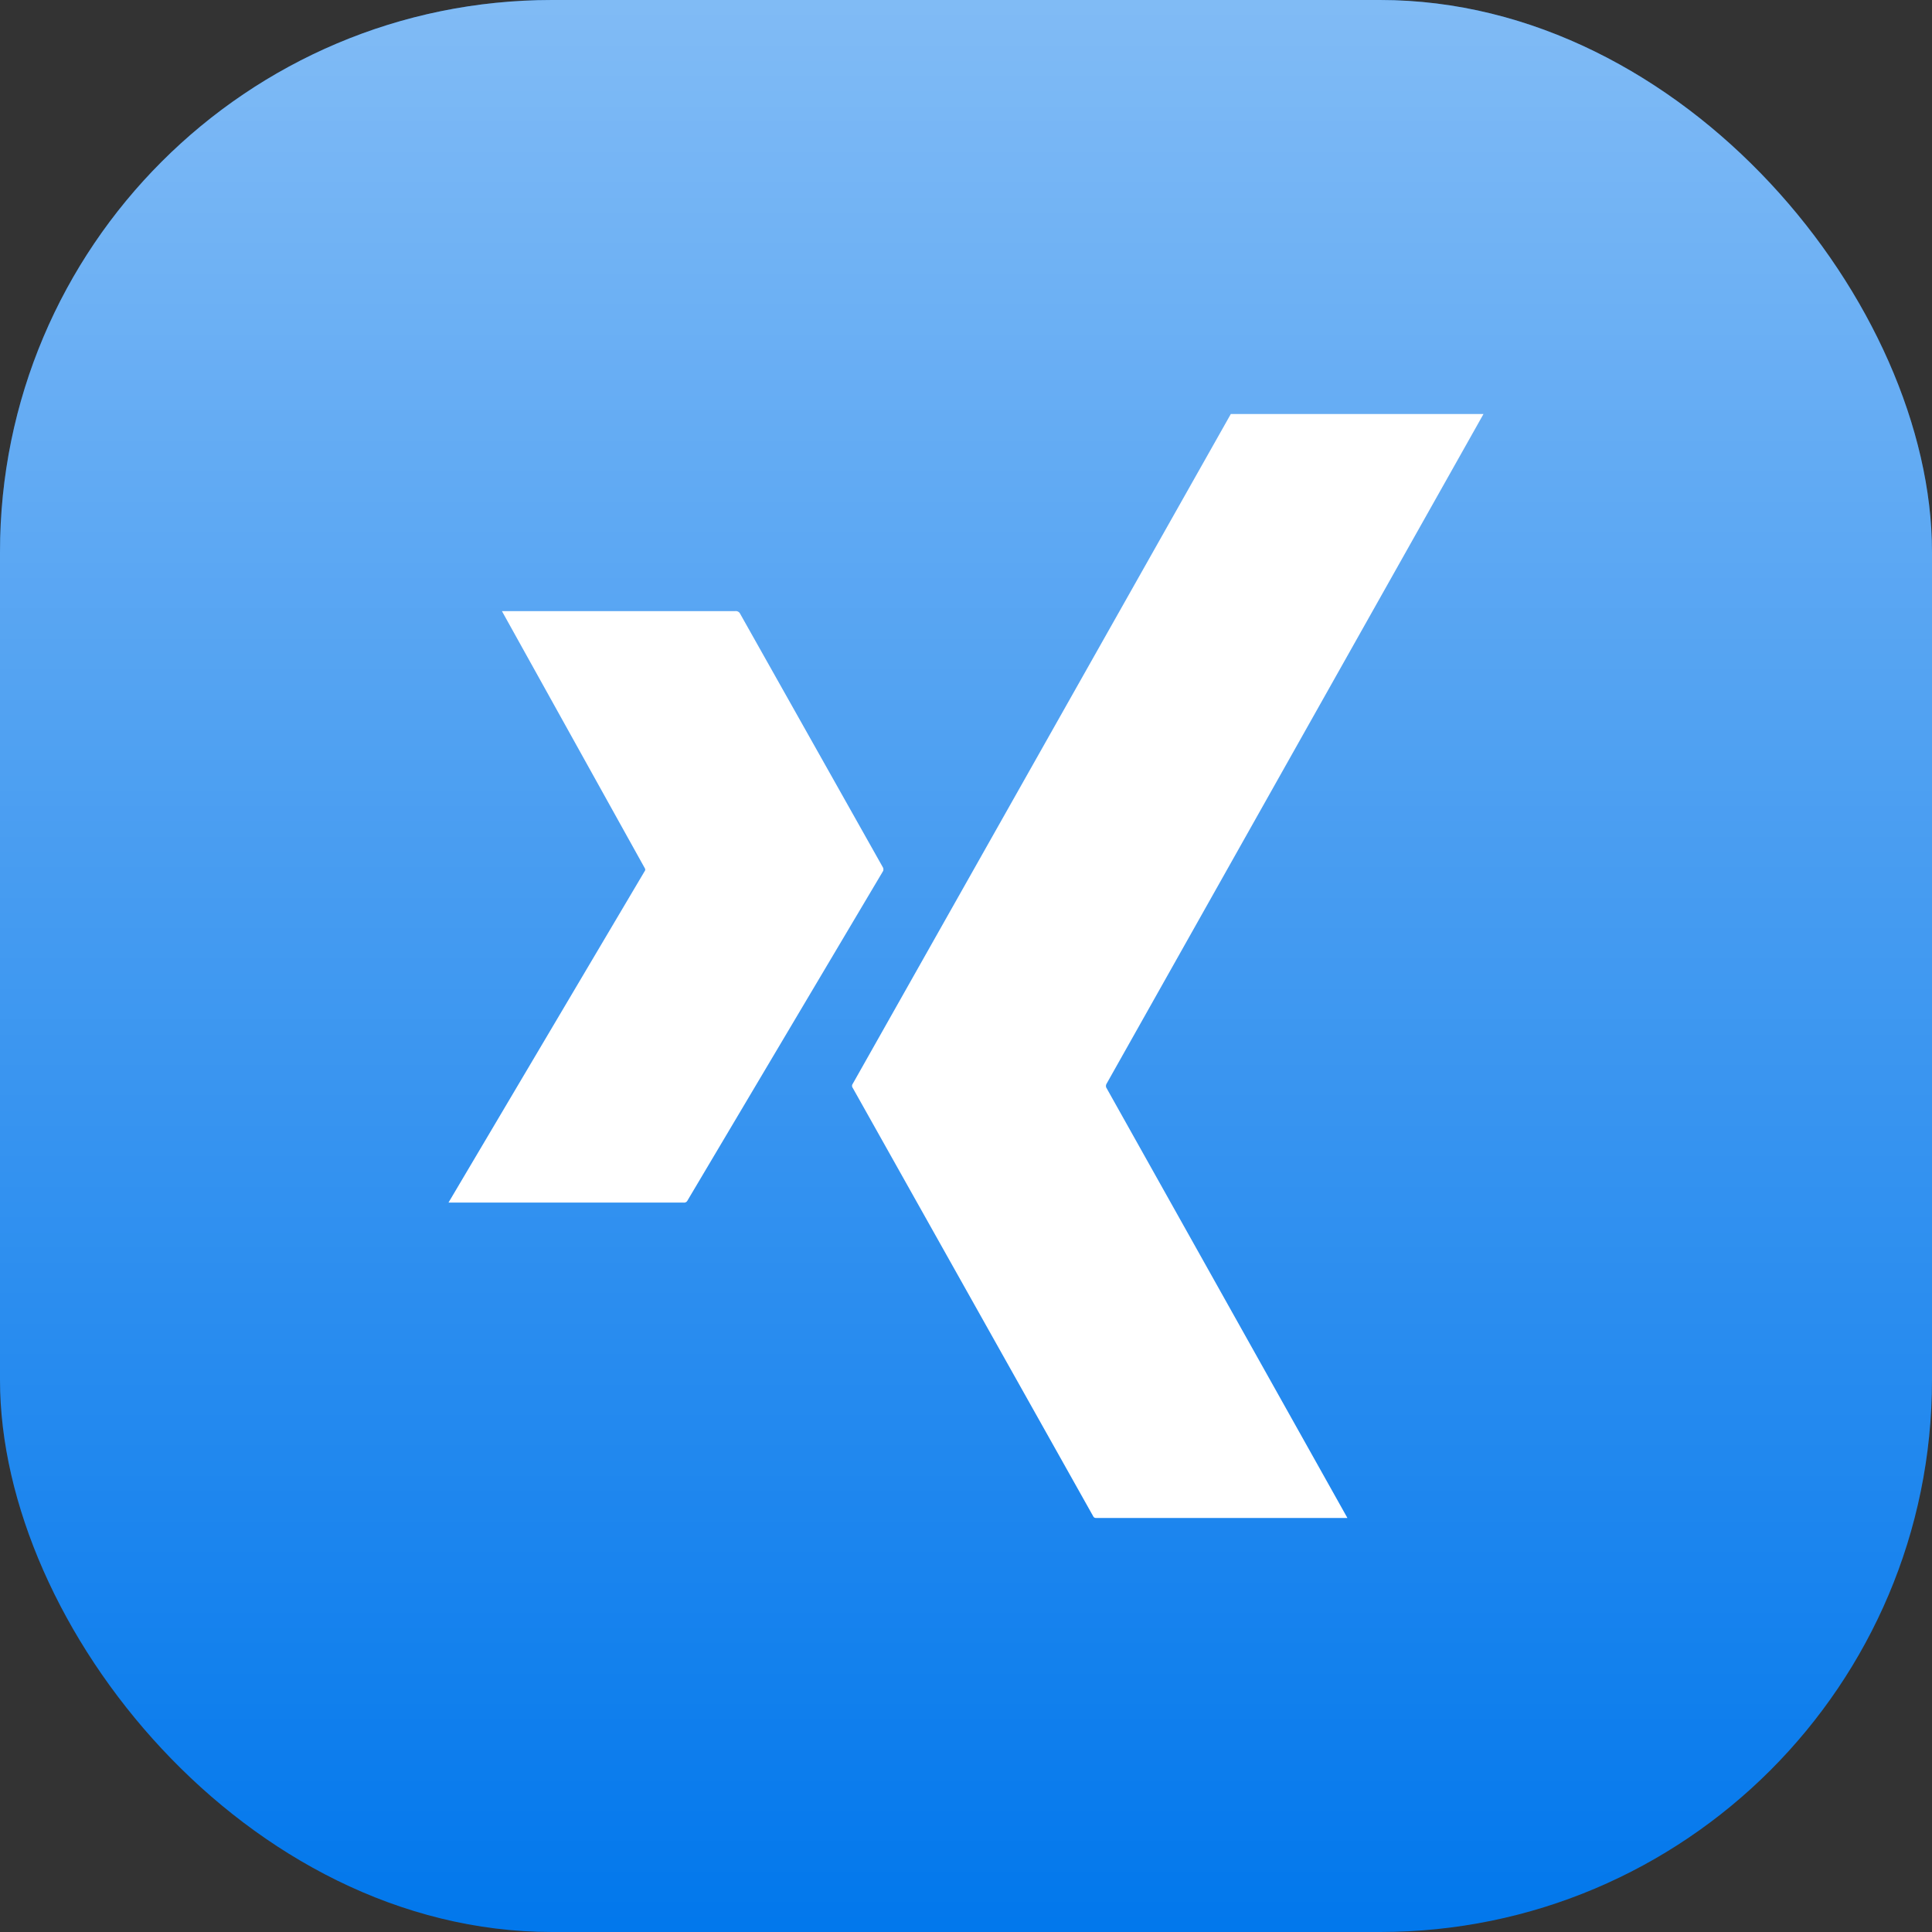 <svg id="编组_5" data-name="编组 5" xmlns="http://www.w3.org/2000/svg" xmlns:xlink="http://www.w3.org/1999/xlink" width="56" height="56" viewBox="0 0 56 56">
  <rect x="0" y="0" width="56" height="56" fill="#333333" stroke="none"/>
  <defs>
    <linearGradient id="linear-gradient" x1="0.5" x2="0.5" y2="1" gradientUnits="objectBoundingBox">
      <stop offset="0" stop-color="#fff" stop-opacity="0.502"/>
      <stop offset="1" stop-color="#fff" stop-opacity="0"/>
    </linearGradient>
  </defs>
  <g id="矩形">
    <rect id="矩形-2" data-name="矩形" width="56" height="56" rx="16" fill="#0177ec"/>
    <rect id="矩形-3" data-name="矩形" width="56" height="56" rx="16" fill="url(#linear-gradient)" style="mix-blend-mode: overlay;isolation: isolate"/>
  </g>
  <g id="编组" transform="translate(13 12)">
    <path id="形状" d="M18.8,32c-.056,0-.085,0-.113-.05L11.718,19.535a.1.1,0,0,1,0-.122L22.676,0H30L19.07,19.421a.127.127,0,0,0-.006.1L26.056,32ZM0,22.857l5.7-9.629a.079.079,0,0,0-.007-.057L1.549,5.714H8.31a.137.137,0,0,1,.141.072L12.6,13.157a.172.172,0,0,1,0,.085L6.93,22.793a.11.11,0,0,1-.113.065Z" fill="#fff"/>
  </g>
</svg>
